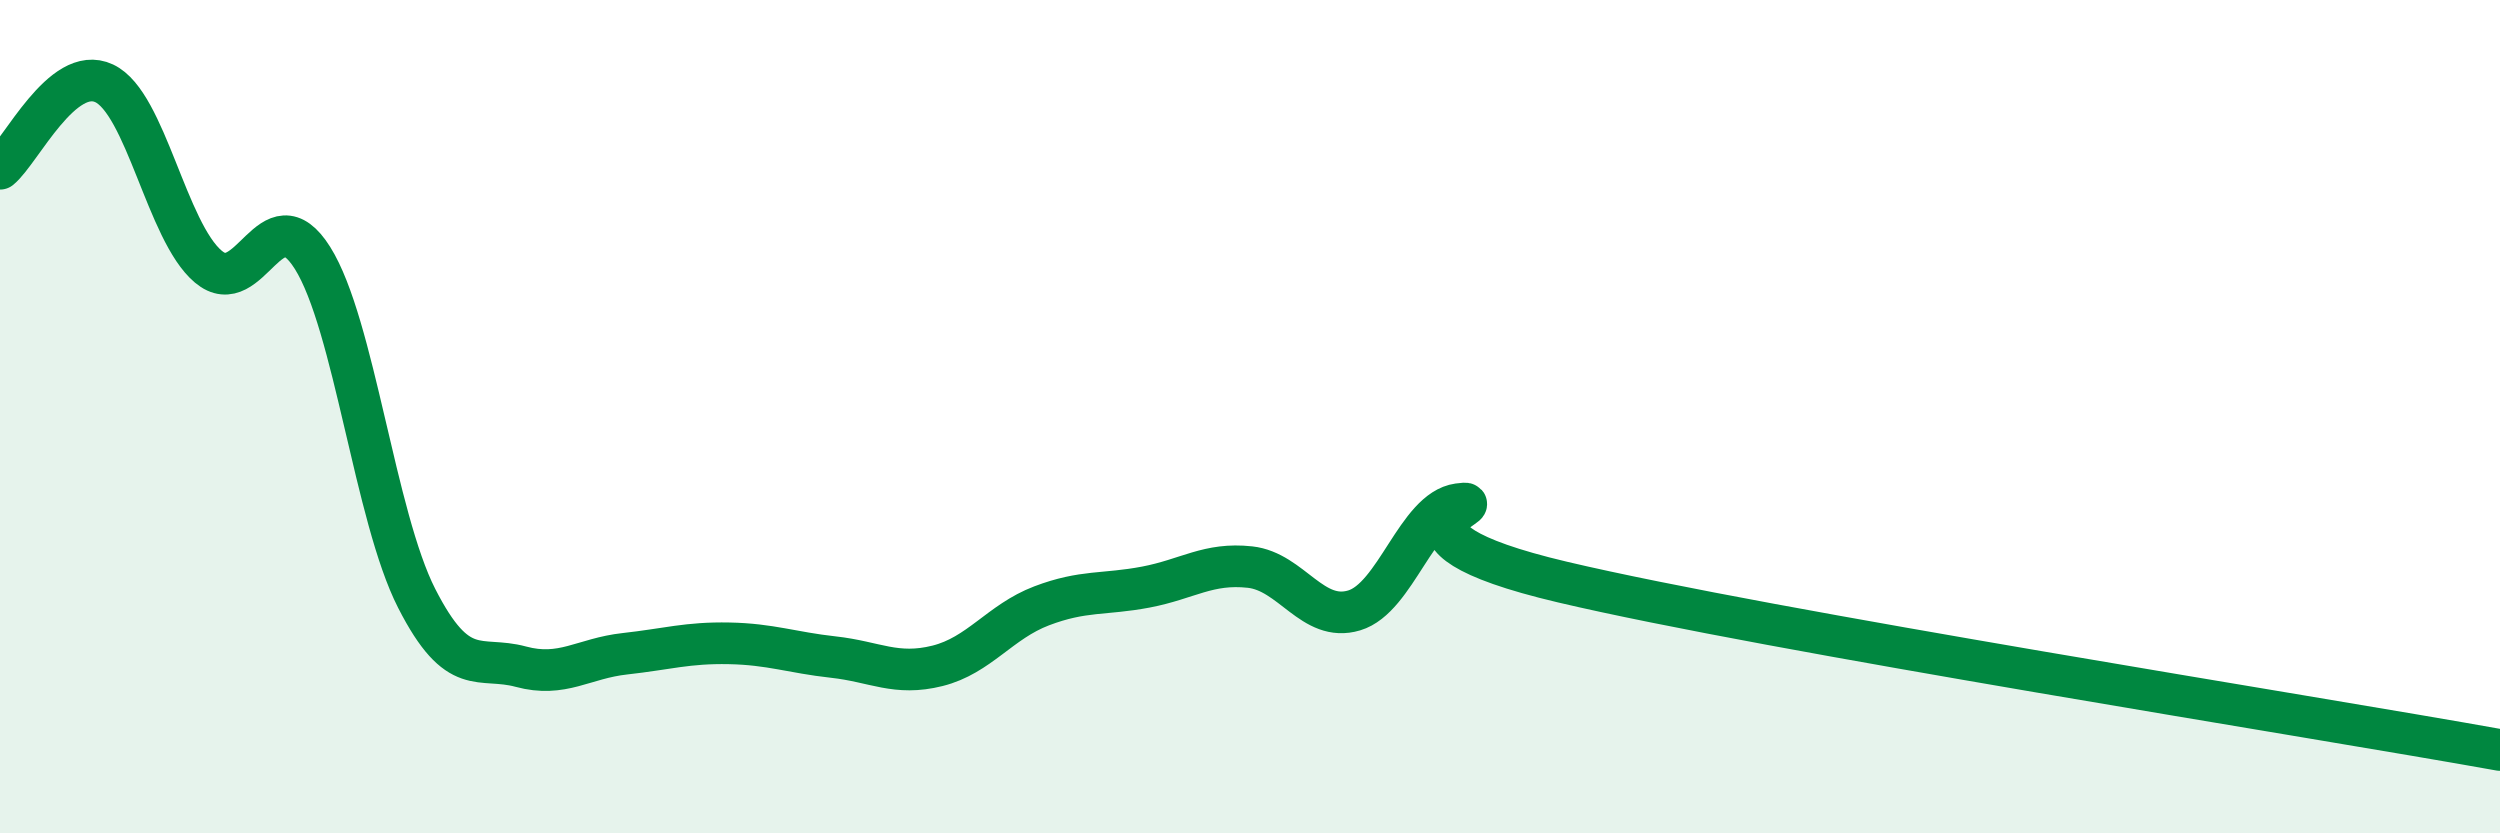 
    <svg width="60" height="20" viewBox="0 0 60 20" xmlns="http://www.w3.org/2000/svg">
      <path
        d="M 0,4.05 C 0.5,3.64 1.5,1.53 2.5,2 C 3.5,2.47 4,5.56 5,6.4 C 6,7.24 6.5,4.6 7.5,6.19 C 8.5,7.78 9,12.4 10,14.36 C 11,16.32 11.5,15.73 12.5,16 C 13.5,16.27 14,15.8 15,15.69 C 16,15.58 16.5,15.42 17.5,15.44 C 18.5,15.46 19,15.66 20,15.77 C 21,15.88 21.5,16.23 22.5,15.98 C 23.5,15.73 24,14.92 25,14.54 C 26,14.16 26.5,14.28 27.5,14.09 C 28.5,13.9 29,13.5 30,13.61 C 31,13.72 31.5,14.95 32.5,14.65 C 33.5,14.35 34,12.24 35,12.1 C 36,11.96 32.5,12.79 37.5,13.97 C 42.5,15.15 55.5,17.19 60,18L60 20L0 20Z"
        fill="#008740"
        opacity="0.1"
        stroke-linecap="round"
        stroke-linejoin="round"
      />
      <path
        d="M 0,4.05 C 0.5,3.64 1.5,1.53 2.5,2 C 3.5,2.47 4,5.56 5,6.4 C 6,7.24 6.5,4.6 7.5,6.19 C 8.5,7.78 9,12.4 10,14.36 C 11,16.32 11.5,15.73 12.5,16 C 13.5,16.27 14,15.8 15,15.69 C 16,15.58 16.5,15.42 17.5,15.44 C 18.5,15.46 19,15.66 20,15.77 C 21,15.88 21.5,16.23 22.5,15.98 C 23.5,15.73 24,14.92 25,14.54 C 26,14.16 26.5,14.28 27.5,14.09 C 28.5,13.9 29,13.5 30,13.61 C 31,13.72 31.5,14.95 32.5,14.65 C 33.5,14.35 34,12.24 35,12.1 C 36,11.96 32.5,12.79 37.5,13.97 C 42.5,15.15 55.5,17.19 60,18"
        stroke="#008740"
        stroke-width="1"
        fill="none"
        stroke-linecap="round"
        stroke-linejoin="round"
      />
    </svg>
  